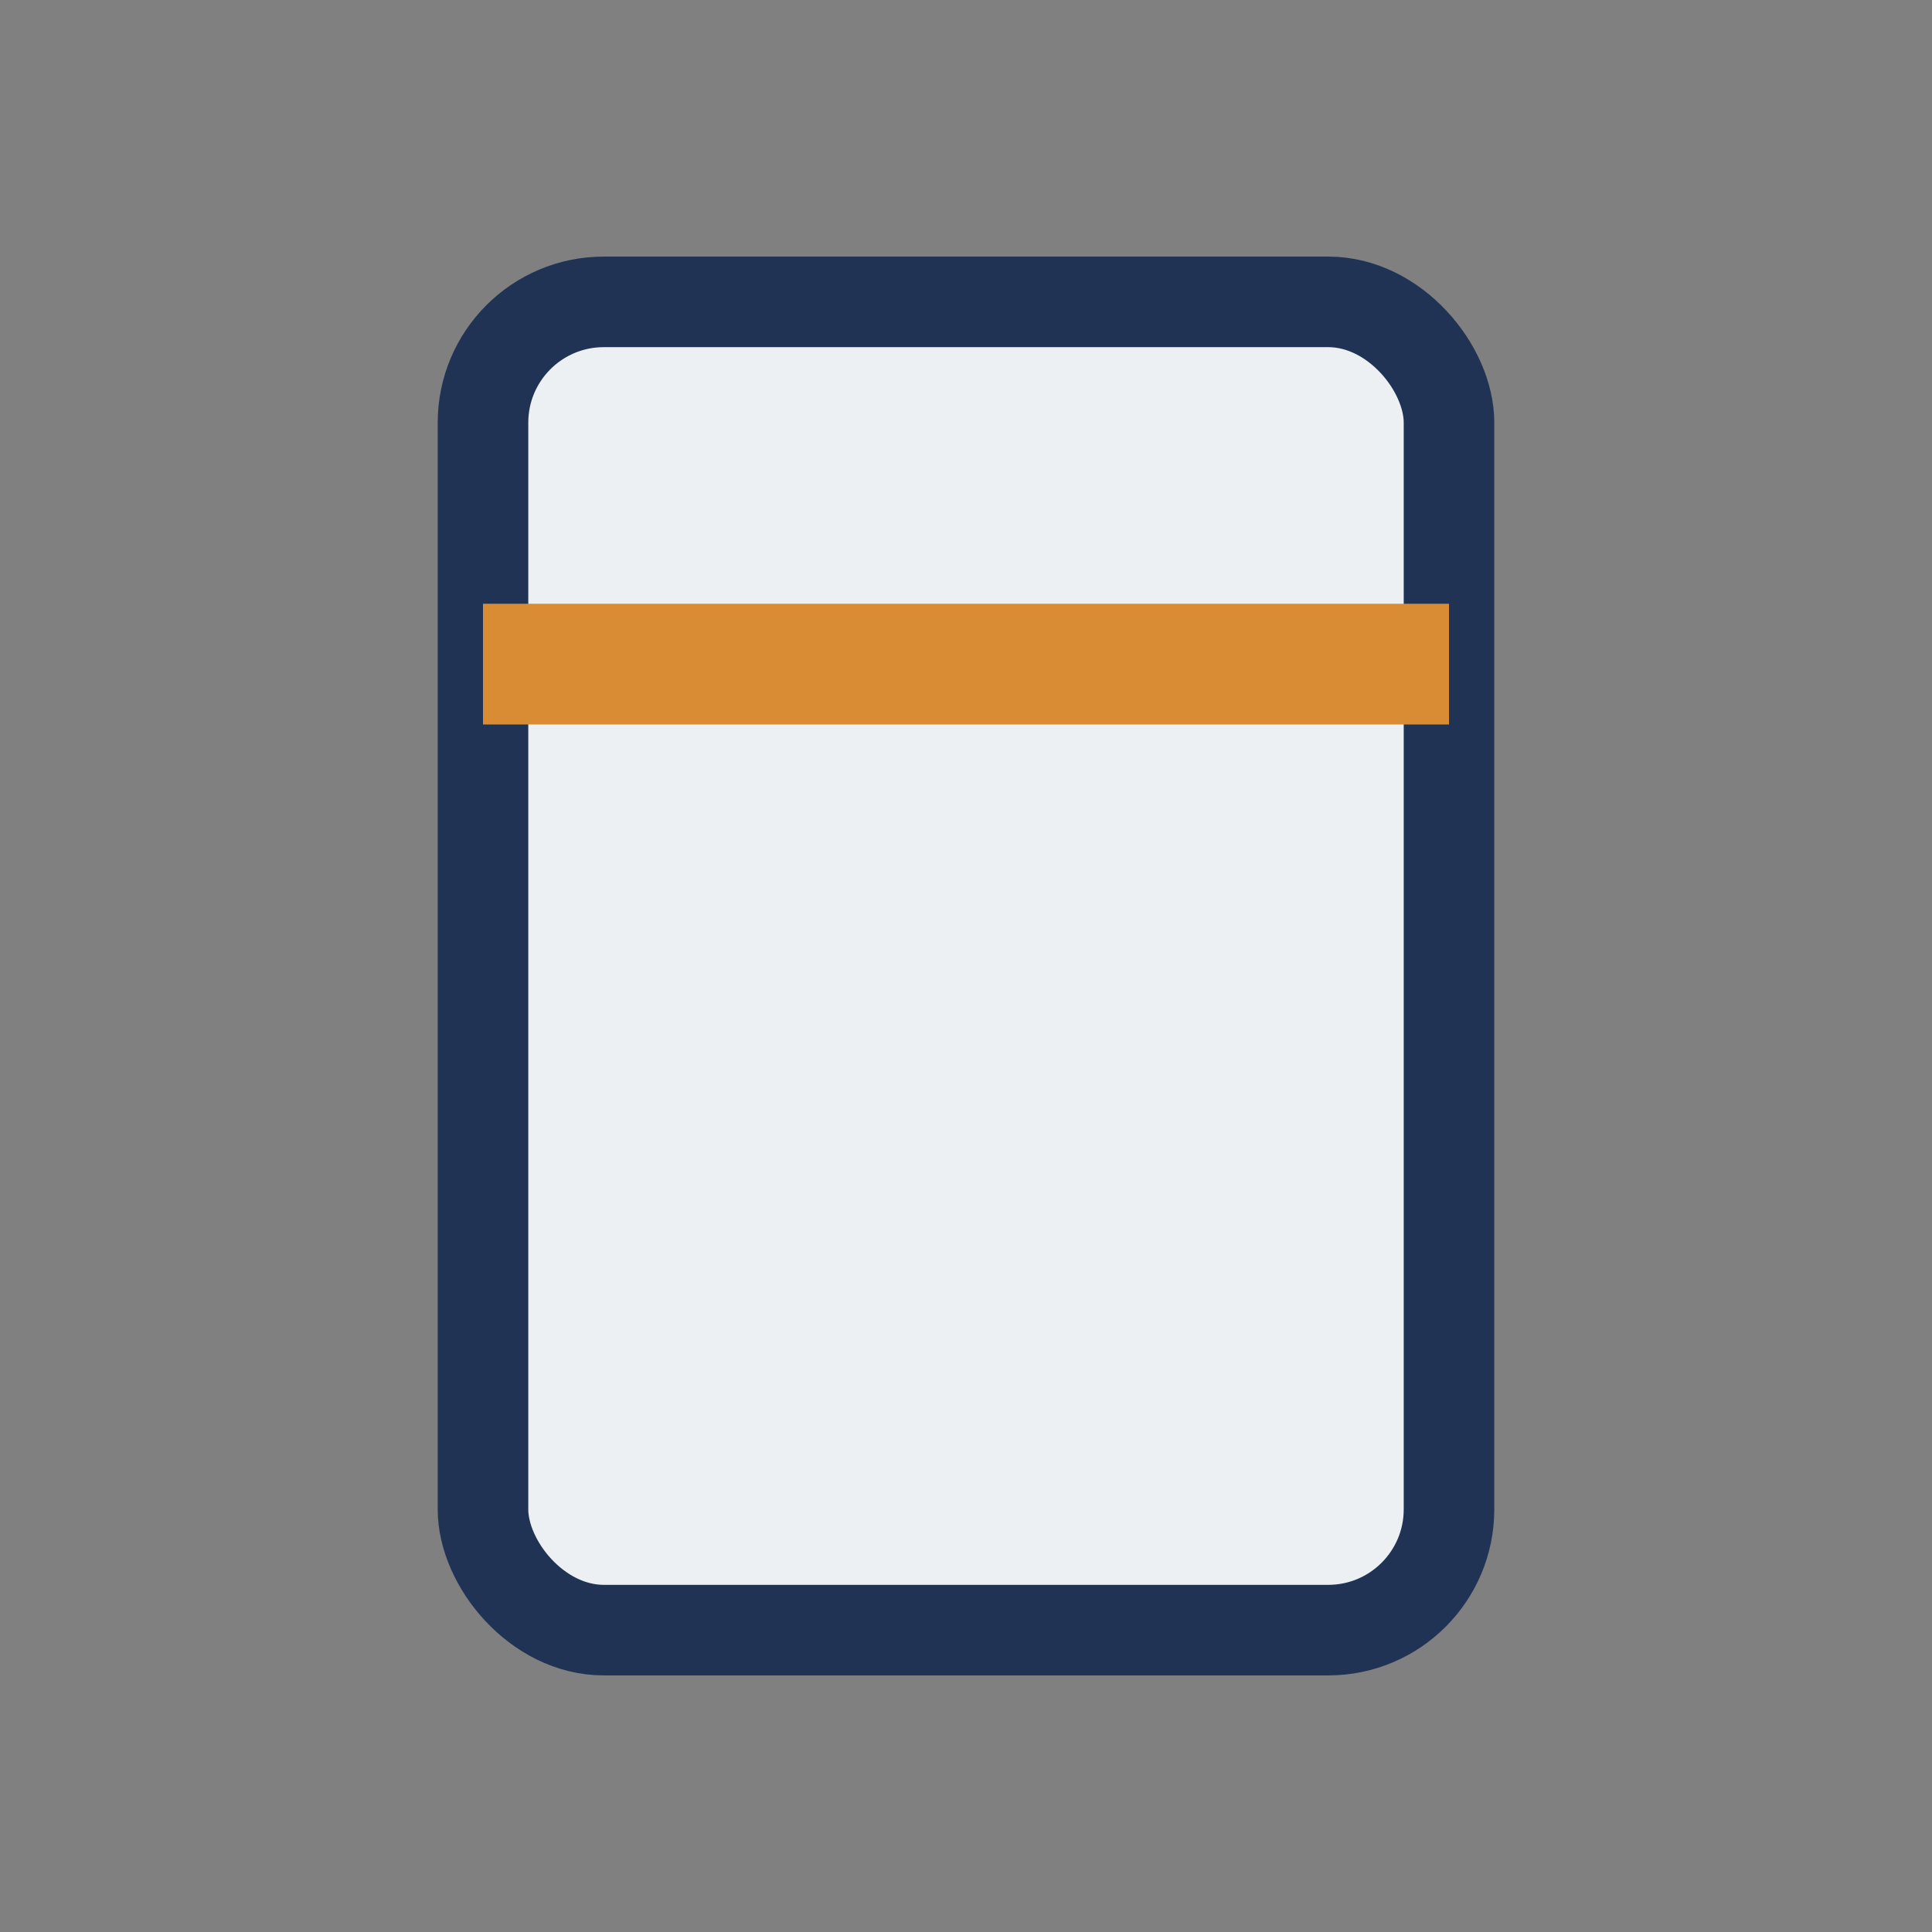 <?xml version="1.0" encoding="UTF-8"?>
<svg xmlns="http://www.w3.org/2000/svg" width="32" height="32" viewBox="0 0 32 32"><rect x="0" y="0" width="32" height="32" fill="#808080" stroke="none"/><rect x="8" y="5" width="16" height="22" rx="2" fill="#ECF0F3" stroke="#203354" stroke-width="1.5"/><rect x="8" y="10" width="16" height="2" fill="#D98C34"/></svg>